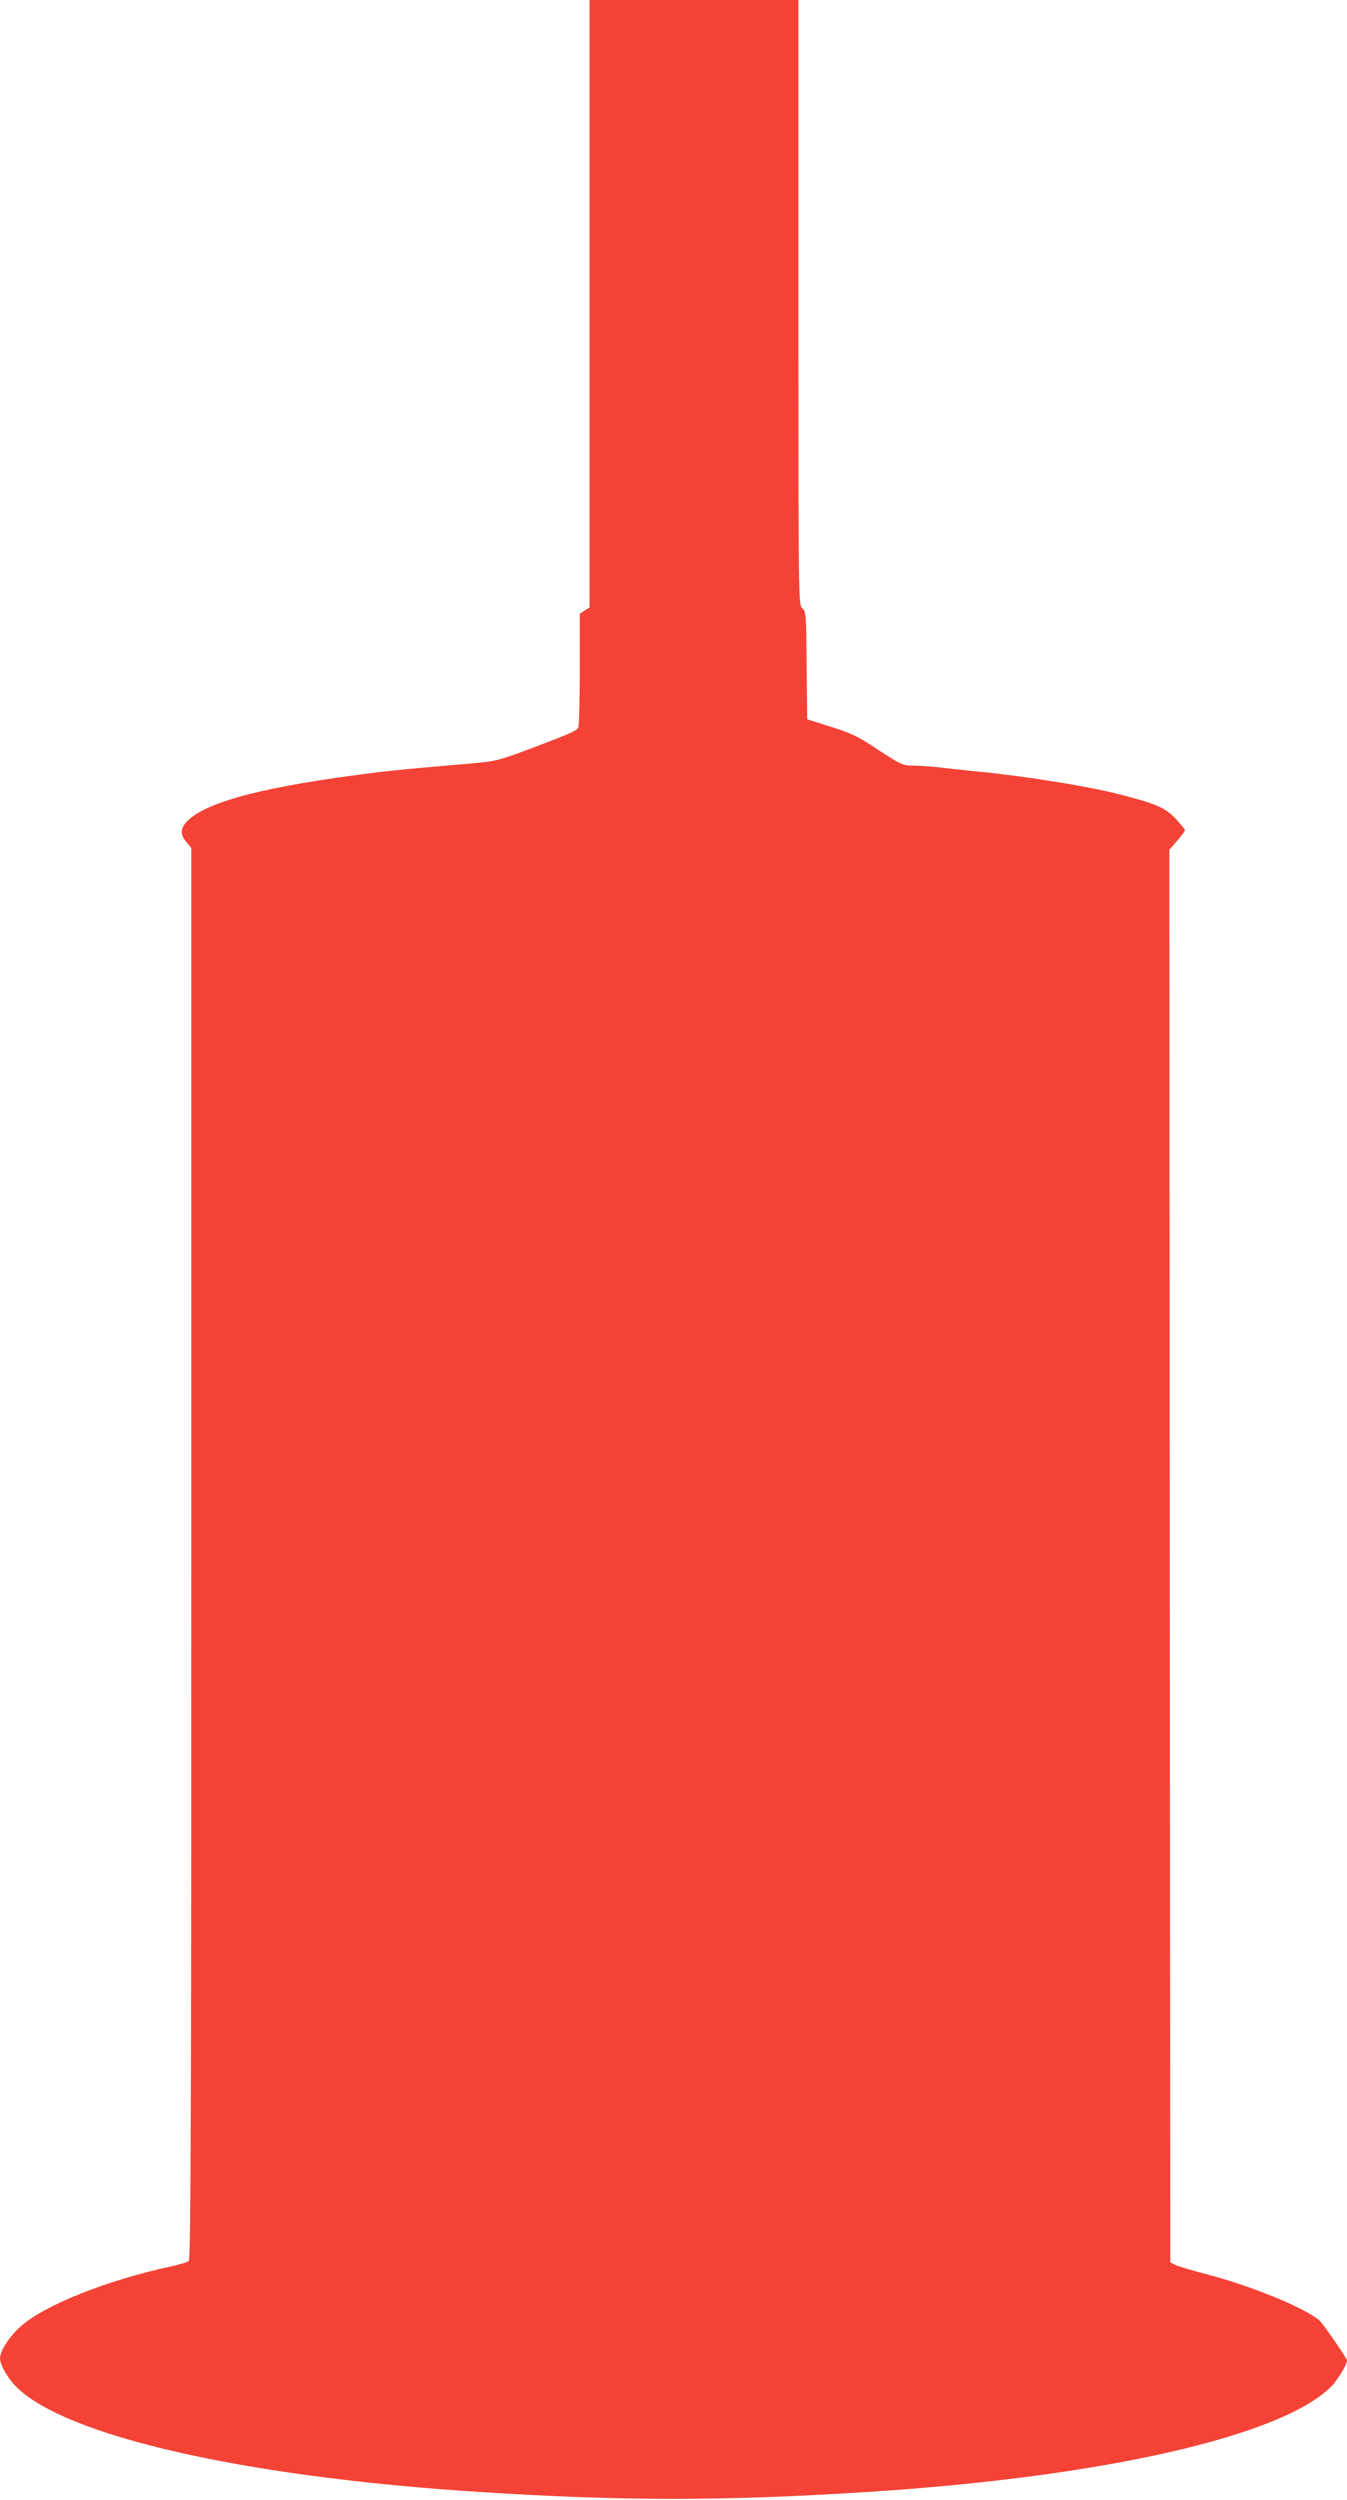 <?xml version="1.0" standalone="no"?>
<!DOCTYPE svg PUBLIC "-//W3C//DTD SVG 20010904//EN"
 "http://www.w3.org/TR/2001/REC-SVG-20010904/DTD/svg10.dtd">
<svg version="1.0" xmlns="http://www.w3.org/2000/svg"
 width="690pt" height="1280pt" viewBox="0 0 690 1280"
 preserveAspectRatio="xMidYMid meet">
<g transform="translate(0,1280) scale(0.1,-0.1)"
fill="#f44336" stroke="none">
<path d="M3020 11245 l0 -1555 -25 -16 -25 -16 0 -287 c0 -157 -4 -291 -8
-297 -11 -17 -38 -29 -233 -103 -176 -66 -190 -69 -314 -80 -303 -26 -376 -33
-485 -46 -555 -68 -866 -147 -967 -246 -40 -38 -42 -70 -8 -111 l25 -30 0
-3613 c0 -2878 -3 -3615 -13 -3622 -6 -6 -48 -18 -92 -28 -322 -69 -648 -198
-769 -307 -58 -51 -106 -126 -106 -163 0 -32 38 -100 79 -142 249 -256 1170
-466 2381 -543 733 -47 1247 -47 1980 0 1213 77 2132 287 2382 543 36 38 83
119 77 134 -13 28 -125 190 -143 204 -80 65 -346 174 -571 233 -77 20 -151 42
-165 49 l-25 13 -3 3616 -2 3617 40 46 c22 25 40 50 40 54 0 4 -21 30 -47 58
-56 59 -101 78 -298 128 -158 40 -467 90 -720 115 -60 6 -148 15 -195 21 -47
5 -108 9 -137 9 -47 0 -60 6 -172 79 -103 69 -138 86 -243 119 l-123 39 -3
275 c-2 260 -3 276 -22 293 -20 18 -20 35 -20 1567 l0 1548 -535 0 -535 0 0
-1555z"/>
</g>
</svg>
